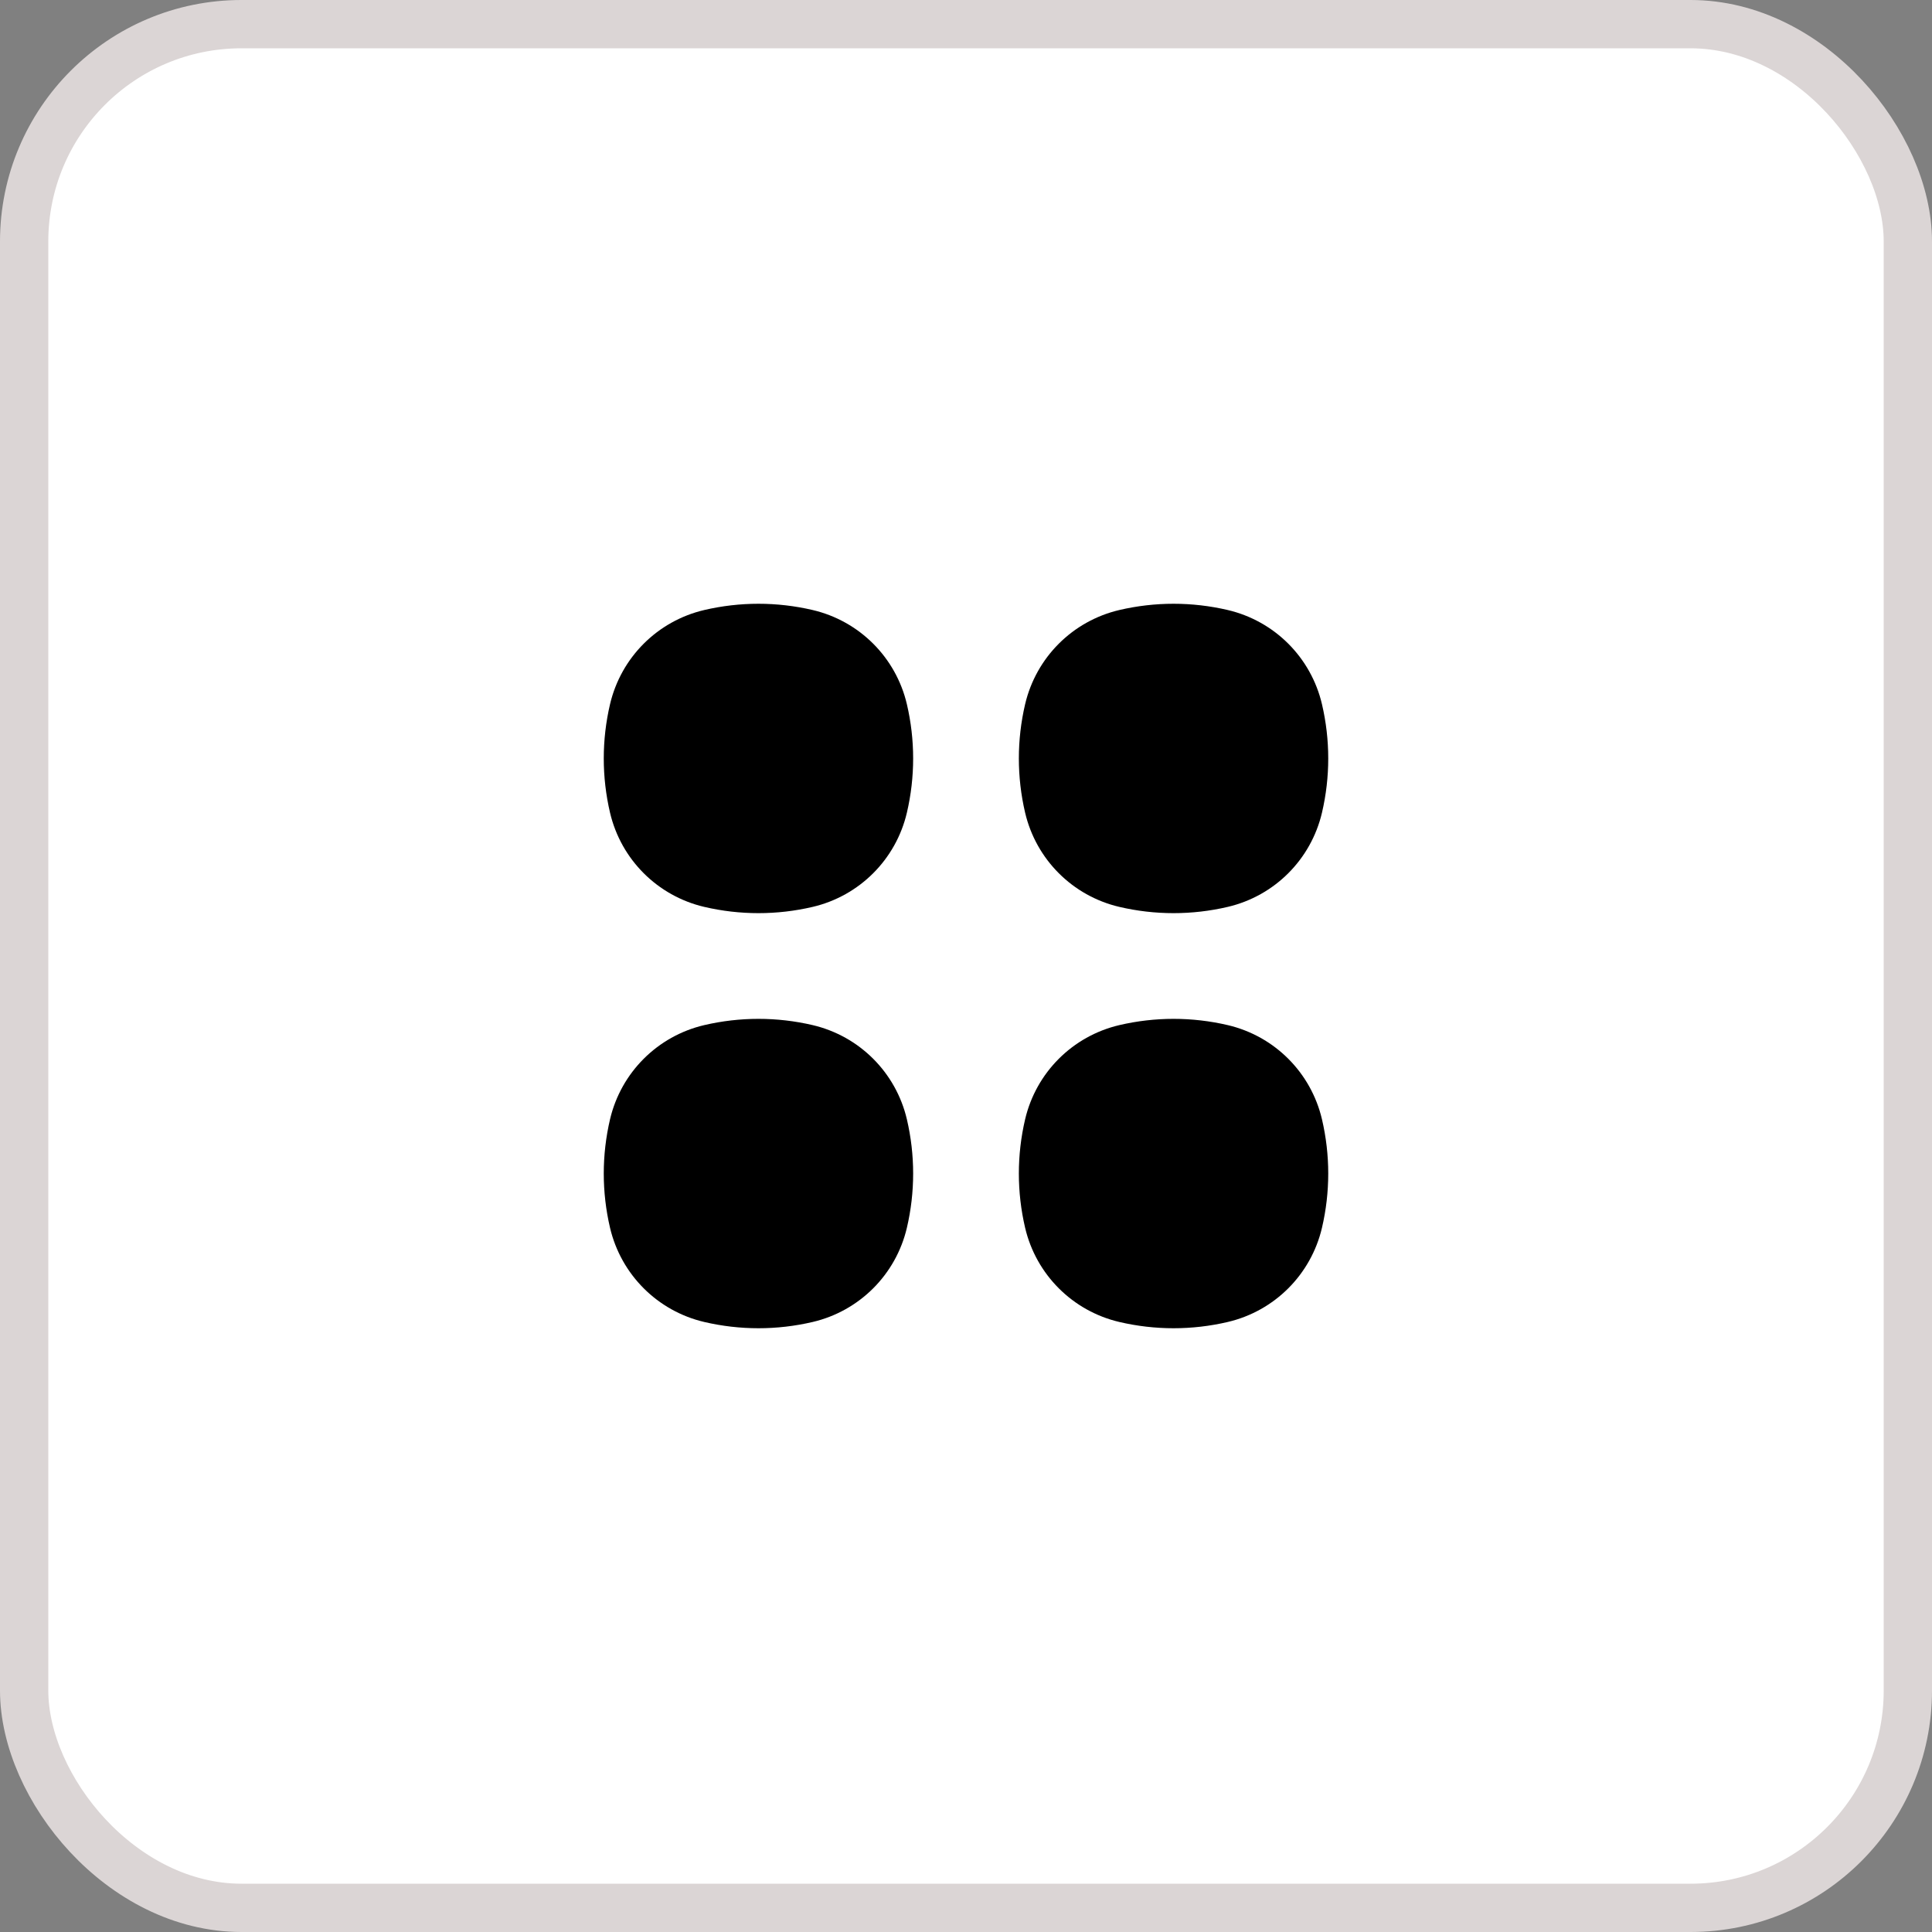 <?xml version="1.0" encoding="UTF-8"?> <svg xmlns="http://www.w3.org/2000/svg" width="40" height="40" viewBox="0 0 40 40" fill="none"><rect x="0" y="0" width="40" height="40" fill="#808080" stroke="none"/><rect x="0.5" y="0.5" width="39" height="39" rx="4.5" fill="white" stroke="#DBD5D5"></rect><path d="M16.826 12.63C16.087 12.457 15.319 12.457 14.58 12.63C13.612 12.857 12.857 13.612 12.63 14.58C12.457 15.319 12.457 16.087 12.63 16.826C12.857 17.794 13.612 18.549 14.58 18.776C15.319 18.949 16.087 18.949 16.826 18.776C17.794 18.549 18.549 17.794 18.776 16.826C18.949 16.087 18.949 15.319 18.776 14.58C18.549 13.612 17.794 12.857 16.826 12.63Z" fill="black"></path><path d="M16.826 21.224C16.087 21.051 15.319 21.051 14.58 21.224C13.612 21.451 12.857 22.206 12.63 23.174C12.457 23.913 12.457 24.681 12.63 25.42C12.857 26.388 13.612 27.143 14.58 27.37C15.319 27.543 16.087 27.543 16.826 27.37C17.794 27.143 18.549 26.388 18.776 25.42C18.949 24.681 18.949 23.913 18.776 23.174C18.549 22.206 17.794 21.451 16.826 21.224Z" fill="black"></path><path d="M25.42 12.63C24.681 12.457 23.913 12.457 23.174 12.63C22.206 12.857 21.451 13.612 21.224 14.58C21.051 15.319 21.051 16.087 21.224 16.826C21.451 17.794 22.206 18.549 23.174 18.776C23.913 18.949 24.681 18.949 25.42 18.776C26.388 18.549 27.143 17.794 27.37 16.826C27.543 16.087 27.543 15.319 27.37 14.58C27.143 13.612 26.388 12.857 25.42 12.63Z" fill="black"></path><path d="M25.42 21.224C24.681 21.051 23.913 21.051 23.174 21.224C22.206 21.451 21.451 22.206 21.224 23.174C21.051 23.913 21.051 24.681 21.224 25.42C21.451 26.388 22.206 27.143 23.174 27.37C23.913 27.543 24.681 27.543 25.42 27.37C26.388 27.143 27.143 26.388 27.37 25.42C27.543 24.681 27.543 23.913 27.37 23.174C27.143 22.206 26.388 21.451 25.42 21.224Z" fill="black"></path></svg> 